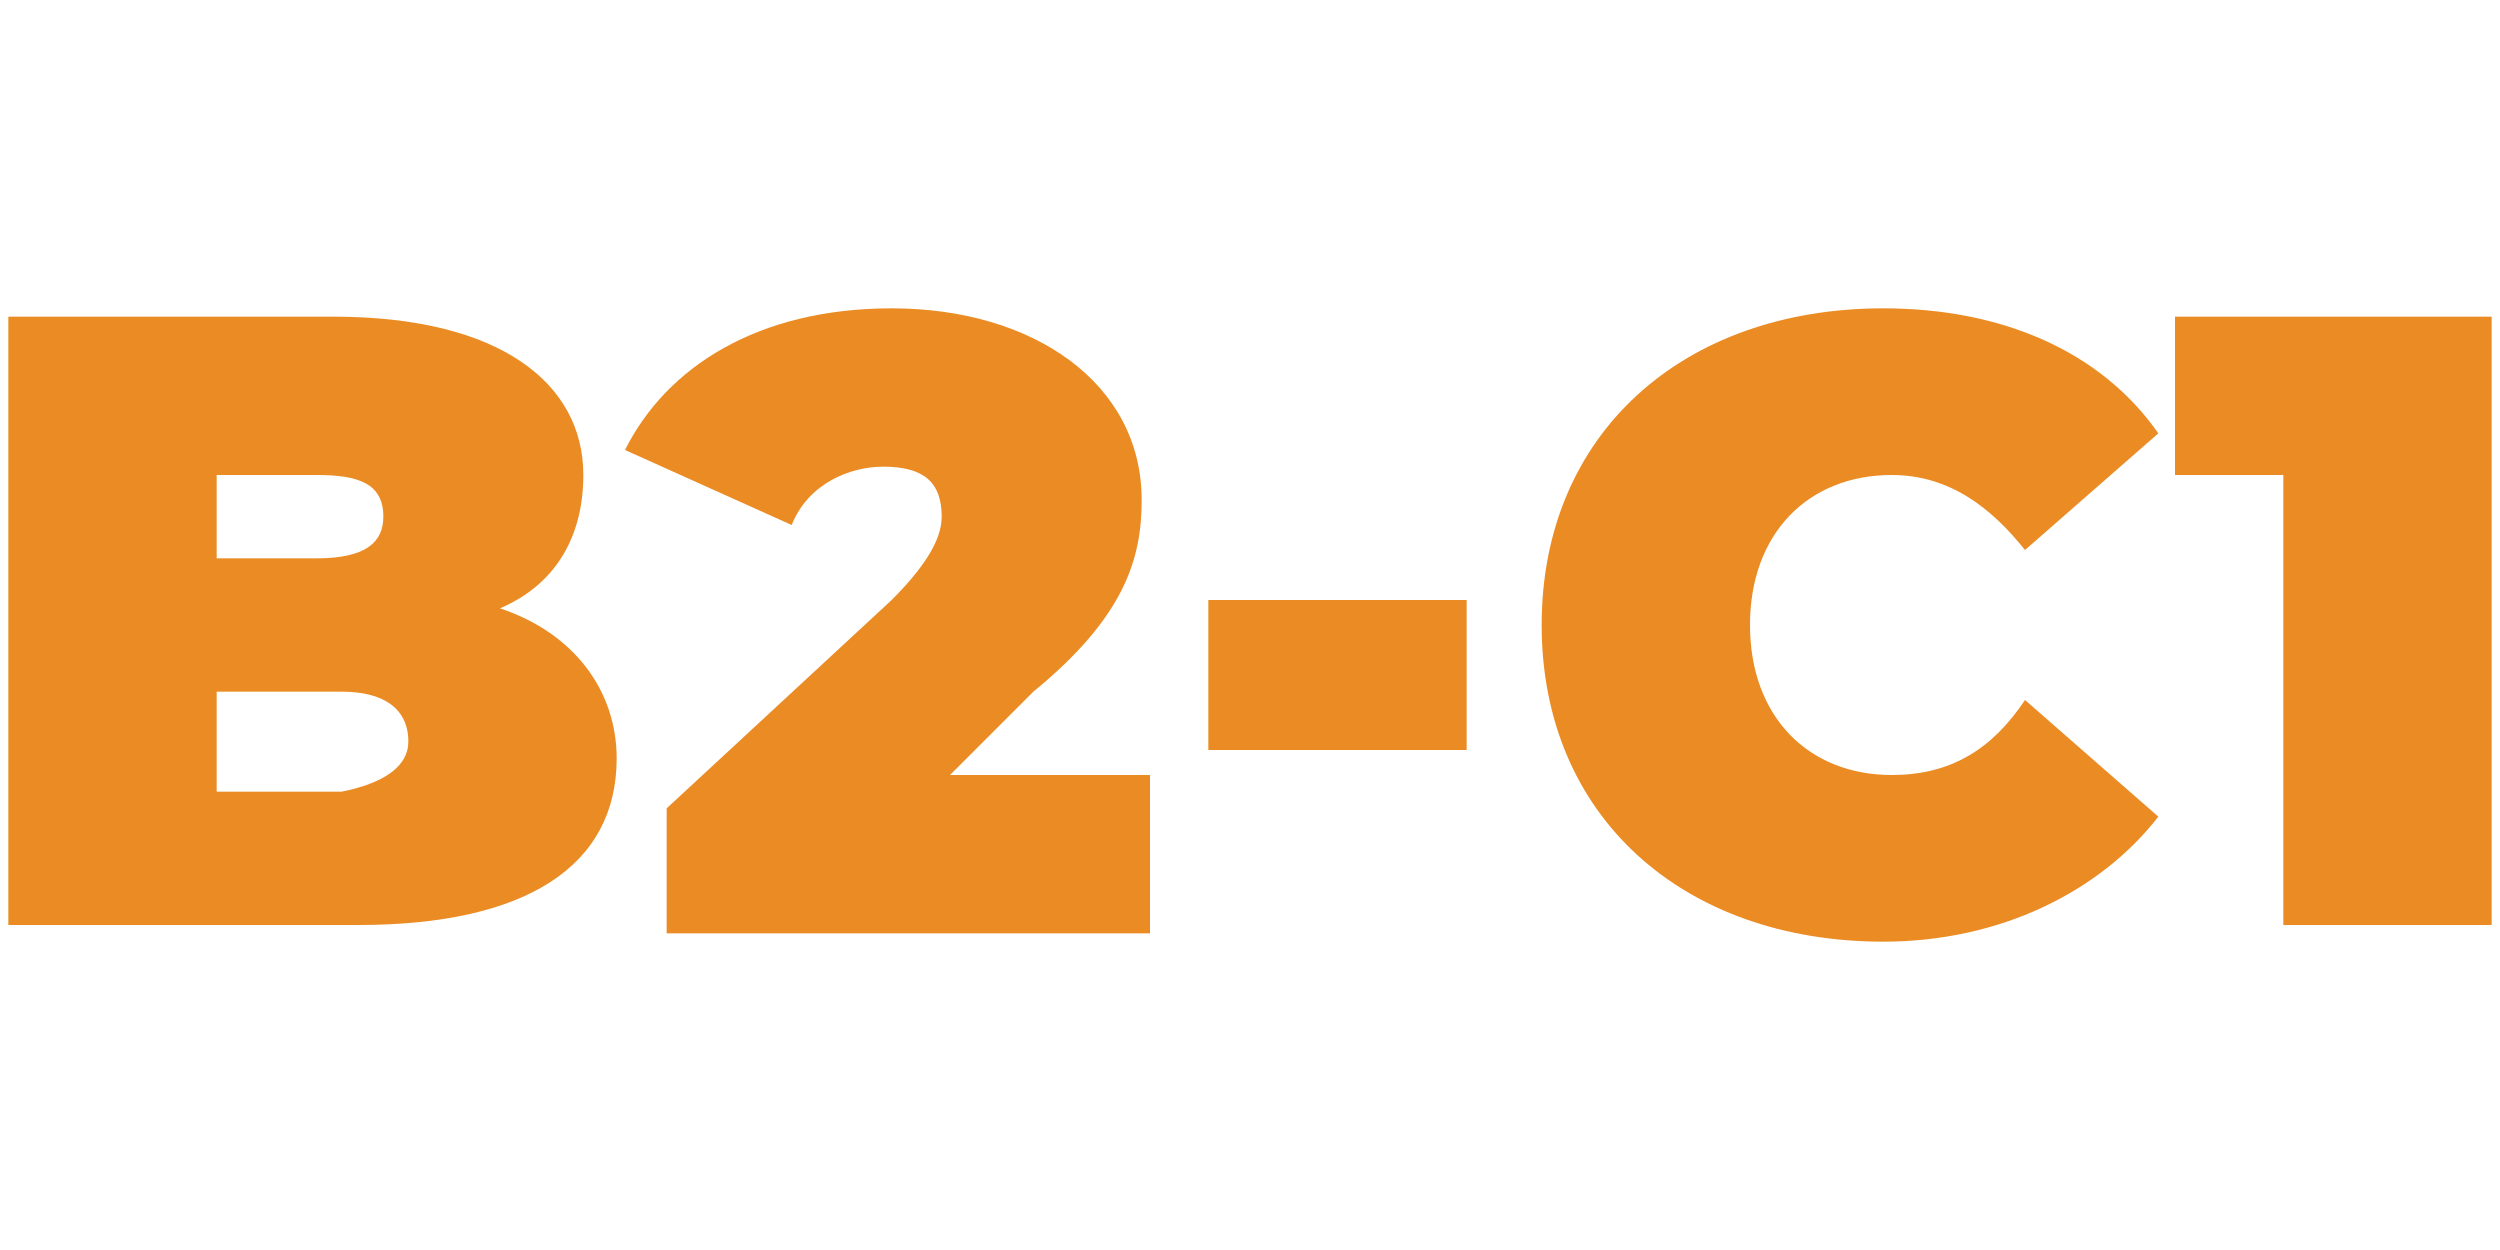 <?xml version="1.0" encoding="utf-8"?>
<!-- Generator: Adobe Illustrator 26.5.1, SVG Export Plug-In . SVG Version: 6.00 Build 0)  -->
<svg version="1.1" id="Layer_1" xmlns="http://www.w3.org/2000/svg" xmlns:xlink="http://www.w3.org/1999/xlink" x="0px" y="0px"
	 viewBox="0 0 30 15" style="enable-background:new 0 0 30 15;" xml:space="preserve">
<style type="text/css">
	.st0{fill:#EA8B23;}
	.st1{fill:#77232F;}
</style>
<g>
	<path class="st0" d="M7.4,9.1c0,1.3-1.1,2-3.1,2H0.1V3.8h3.9c2,0,3,0.8,3,1.9C7,6.4,6.7,7,6,7.3C6.9,7.6,7.4,8.3,7.4,9.1z M2.6,5.6
		v1.1h1.2c0.6,0,0.8-0.2,0.8-0.5c0-0.4-0.3-0.5-0.8-0.5H2.6z M4.9,8.9c0-0.4-0.3-0.6-0.8-0.6H2.6v1.2h1.5C4.6,9.4,4.9,9.2,4.9,8.9z"
		/>
	<path class="st0" d="M13.8,9.3v1.9H8V9.7l2.7-2.5c0.5-0.5,0.6-0.8,0.6-1c0-0.4-0.2-0.6-0.7-0.6c-0.4,0-0.9,0.2-1.1,0.7L7.5,5.4
		c0.5-1,1.6-1.7,3.2-1.7c1.7,0,3,0.9,3,2.3c0,0.7-0.2,1.4-1.3,2.3l-1,1H13.8z"/>
	<path class="st0" d="M14.5,7.2h3.1V9h-3.1V7.2z"/>
	<path class="st0" d="M18.5,7.5c0-2.3,1.7-3.8,4.1-3.8c1.4,0,2.6,0.5,3.3,1.5l-1.6,1.4c-0.4-0.5-0.9-0.9-1.6-0.9
		c-1,0-1.7,0.7-1.7,1.8c0,1.1,0.7,1.8,1.7,1.8c0.7,0,1.2-0.3,1.6-0.9l1.6,1.4c-0.7,0.9-1.9,1.5-3.3,1.5C20.2,11.3,18.5,9.8,18.5,7.5
		z"/>
	<path class="st0" d="M29.9,3.8v7.3h-2.5V5.7h-1.3V3.8H29.9z"/>
</g>
</svg>
